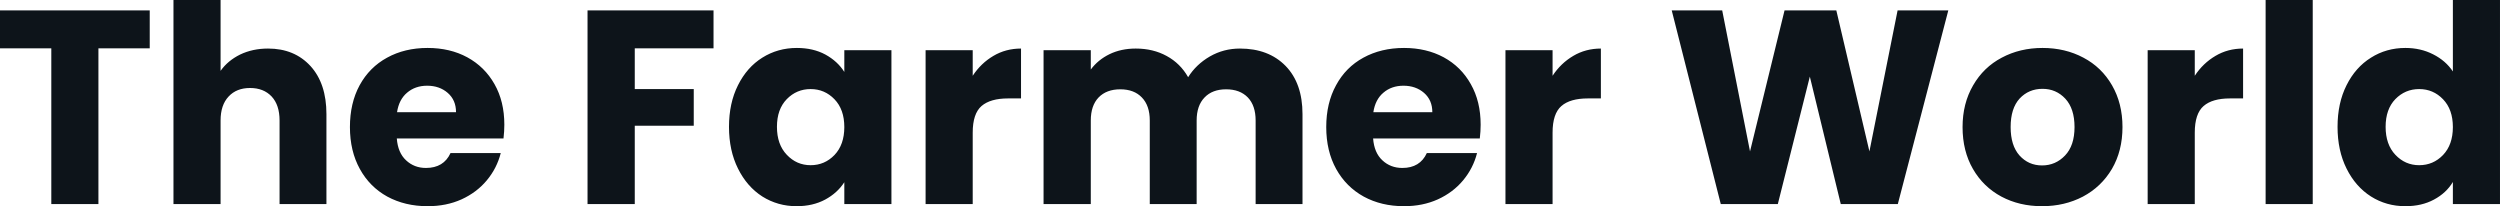 <svg fill="#0d141a" viewBox="0 0 208.541 17.204" height="100%" width="100%" xmlns="http://www.w3.org/2000/svg"><path preserveAspectRatio="none" d="M0 0.87L12.49 0.87L12.49 4.03L8.21 4.03L8.21 17.02L4.28 17.02L4.28 4.03L0 4.03L0 0.87ZM22.36 4.05Q24.56 4.05 25.90 5.51Q27.23 6.97 27.23 9.52L27.23 9.52L27.23 17.02L23.32 17.02L23.32 10.05Q23.32 8.76 22.66 8.05Q21.99 7.34 20.86 7.34L20.86 7.34Q19.73 7.34 19.07 8.05Q18.40 8.76 18.40 10.05L18.40 10.05L18.40 17.02L14.47 17.02L14.47 0L18.40 0L18.40 5.91Q19.00 5.06 20.03 4.55Q21.07 4.05 22.36 4.05L22.36 4.05ZM42.07 10.40Q42.07 10.95 42.00 11.55L42.00 11.55L33.10 11.55Q33.19 12.74 33.87 13.37Q34.55 14.01 35.53 14.01L35.53 14.01Q37.01 14.01 37.58 12.77L37.58 12.77L41.77 12.77Q41.45 14.03 40.61 15.04Q39.77 16.05 38.50 16.63Q37.24 17.20 35.67 17.20L35.67 17.20Q33.79 17.20 32.31 16.40Q30.84 15.59 30.02 14.10Q29.19 12.60 29.19 10.60L29.19 10.60Q29.19 8.60 30.00 7.11Q30.82 5.61 32.29 4.81Q33.76 4.00 35.67 4.00L35.67 4.00Q37.54 4.00 38.98 4.78Q40.43 5.57 41.25 7.02Q42.07 8.46 42.07 10.40L42.07 10.40ZM33.12 9.36L38.04 9.36Q38.04 8.35 37.35 7.75Q36.66 7.15 35.63 7.15L35.63 7.15Q34.64 7.15 33.96 7.73Q33.28 8.30 33.12 9.36L33.12 9.36ZM49.01 0.87L59.52 0.87L59.52 4.03L52.95 4.03L52.95 7.43L57.87 7.43L57.87 10.49L52.95 10.49L52.95 17.02L49.01 17.02L49.01 0.87ZM60.81 10.58Q60.81 8.60 61.56 7.11Q62.31 5.61 63.59 4.81Q64.88 4.00 66.47 4.00L66.47 4.00Q67.83 4.00 68.85 4.55Q69.87 5.11 70.43 6.00L70.43 6.00L70.43 4.19L74.36 4.19L74.36 17.02L70.43 17.02L70.43 15.20Q69.85 16.10 68.83 16.65Q67.80 17.20 66.45 17.20L66.45 17.20Q64.88 17.20 63.59 16.39Q62.31 15.57 61.56 14.06Q60.81 12.56 60.81 10.58L60.81 10.58ZM70.43 10.60Q70.43 9.13 69.61 8.28Q68.79 7.43 67.62 7.43L67.62 7.43Q66.45 7.43 65.63 8.27Q64.81 9.11 64.81 10.58L64.81 10.58Q64.81 12.05 65.63 12.91Q66.45 13.78 67.62 13.78L67.62 13.78Q68.79 13.78 69.61 12.93Q70.43 12.07 70.43 10.60L70.43 10.60ZM81.14 6.32Q81.83 5.27 82.87 4.66Q83.90 4.05 85.17 4.05L85.17 4.05L85.17 8.21L84.09 8.21Q82.62 8.21 81.88 8.84Q81.14 9.48 81.14 11.06L81.14 11.06L81.14 17.02L77.21 17.02L77.21 4.19L81.14 4.19L81.14 6.32ZM103.43 4.05Q105.82 4.05 107.24 5.50Q108.65 6.95 108.65 9.52L108.65 9.52L108.65 17.02L104.74 17.02L104.74 10.05Q104.74 8.81 104.09 8.13Q103.43 7.45 102.28 7.45L102.28 7.45Q101.13 7.45 100.48 8.13Q99.82 8.81 99.82 10.05L99.82 10.05L99.82 17.02L95.91 17.02L95.91 10.05Q95.91 8.81 95.25 8.13Q94.60 7.45 93.45 7.45L93.45 7.45Q92.30 7.45 91.64 8.13Q90.99 8.81 90.99 10.05L90.99 10.05L90.99 17.02L87.05 17.02L87.05 4.19L90.99 4.19L90.99 5.80Q91.59 4.99 92.55 4.52Q93.52 4.05 94.74 4.05L94.74 4.05Q96.19 4.05 97.32 4.67Q98.46 5.29 99.11 6.44L99.11 6.44Q99.77 5.38 100.92 4.71Q102.07 4.05 103.43 4.05L103.43 4.05ZM123.51 10.40Q123.51 10.95 123.44 11.55L123.44 11.55L114.54 11.55Q114.63 12.74 115.31 13.37Q115.99 14.01 116.98 14.01L116.98 14.01Q118.45 14.01 119.02 12.77L119.02 12.77L123.21 12.77Q122.89 14.03 122.05 15.04Q121.21 16.05 119.94 16.63Q118.68 17.20 117.12 17.20L117.12 17.20Q115.23 17.20 113.76 16.40Q112.29 15.59 111.46 14.10Q110.63 12.60 110.63 10.60L110.63 10.60Q110.63 8.60 111.45 7.11Q112.26 5.61 113.73 4.81Q115.21 4.00 117.12 4.00L117.12 4.00Q118.98 4.00 120.43 4.78Q121.88 5.57 122.69 7.02Q123.51 8.46 123.51 10.40L123.51 10.40ZM114.56 9.36L119.48 9.36Q119.48 8.35 118.79 7.75Q118.10 7.15 117.07 7.15L117.07 7.15Q116.08 7.15 115.40 7.73Q114.72 8.30 114.56 9.36L114.56 9.36ZM129.51 6.32Q130.20 5.27 131.24 4.66Q132.27 4.05 133.54 4.05L133.54 4.05L133.54 8.21L132.46 8.21Q130.98 8.21 130.25 8.84Q129.51 9.48 129.51 11.06L129.51 11.06L129.51 17.02L125.58 17.02L125.58 4.19L129.51 4.19L129.51 6.32ZM158.29 0.87L162.52 0.87L158.31 17.02L153.55 17.02L150.97 6.39L148.30 17.02L143.54 17.02L139.45 0.87L143.66 0.87L145.98 12.63L148.86 0.87L153.18 0.87L155.94 12.63L158.29 0.87ZM170.34 17.20Q168.45 17.20 166.95 16.40Q165.44 15.59 164.58 14.10Q163.71 12.60 163.71 10.60L163.71 10.60Q163.71 8.63 164.59 7.12Q165.46 5.61 166.98 4.81Q168.50 4.00 170.38 4.00L170.38 4.00Q172.27 4.00 173.79 4.81Q175.31 5.61 176.18 7.12Q177.05 8.63 177.05 10.60L177.05 10.60Q177.05 12.58 176.17 14.09Q175.28 15.59 173.75 16.40Q172.22 17.20 170.34 17.20L170.34 17.20ZM170.34 13.80Q171.47 13.80 172.26 12.97Q173.05 12.14 173.05 10.60L173.05 10.60Q173.05 9.06 172.28 8.23Q171.51 7.41 170.38 7.41L170.38 7.41Q169.23 7.41 168.47 8.22Q167.72 9.04 167.72 10.60L167.72 10.60Q167.72 12.14 168.46 12.97Q169.21 13.80 170.34 13.80L170.34 13.80ZM183.08 6.32Q183.77 5.27 184.81 4.66Q185.84 4.05 187.11 4.05L187.11 4.05L187.11 8.21L186.02 8.21Q184.55 8.21 183.82 8.84Q183.08 9.48 183.08 11.06L183.08 11.06L183.08 17.02L179.15 17.02L179.15 4.19L183.08 4.19L183.08 6.32ZM188.99 0L192.92 0L192.92 17.02L188.99 17.02L188.99 0ZM194.99 10.58Q194.99 8.60 195.74 7.11Q196.49 5.61 197.78 4.81Q199.06 4.00 200.65 4.00L200.65 4.00Q201.92 4.00 202.96 4.53Q204.01 5.06 204.61 5.96L204.61 5.96L204.61 0L208.54 0L208.54 17.02L204.61 17.02L204.61 15.18Q204.06 16.10 203.03 16.65Q202.01 17.20 200.65 17.20L200.65 17.20Q199.06 17.20 197.78 16.39Q196.49 15.57 195.74 14.06Q194.99 12.56 194.99 10.58L194.99 10.58ZM204.61 10.60Q204.61 9.13 203.79 8.28Q202.97 7.43 201.80 7.43L201.80 7.43Q200.63 7.43 199.81 8.27Q199.00 9.11 199.00 10.58L199.00 10.58Q199.00 12.05 199.81 12.91Q200.63 13.78 201.80 13.78L201.80 13.78Q202.97 13.78 203.79 12.93Q204.61 12.07 204.61 10.60L204.61 10.60Z"></path></svg>